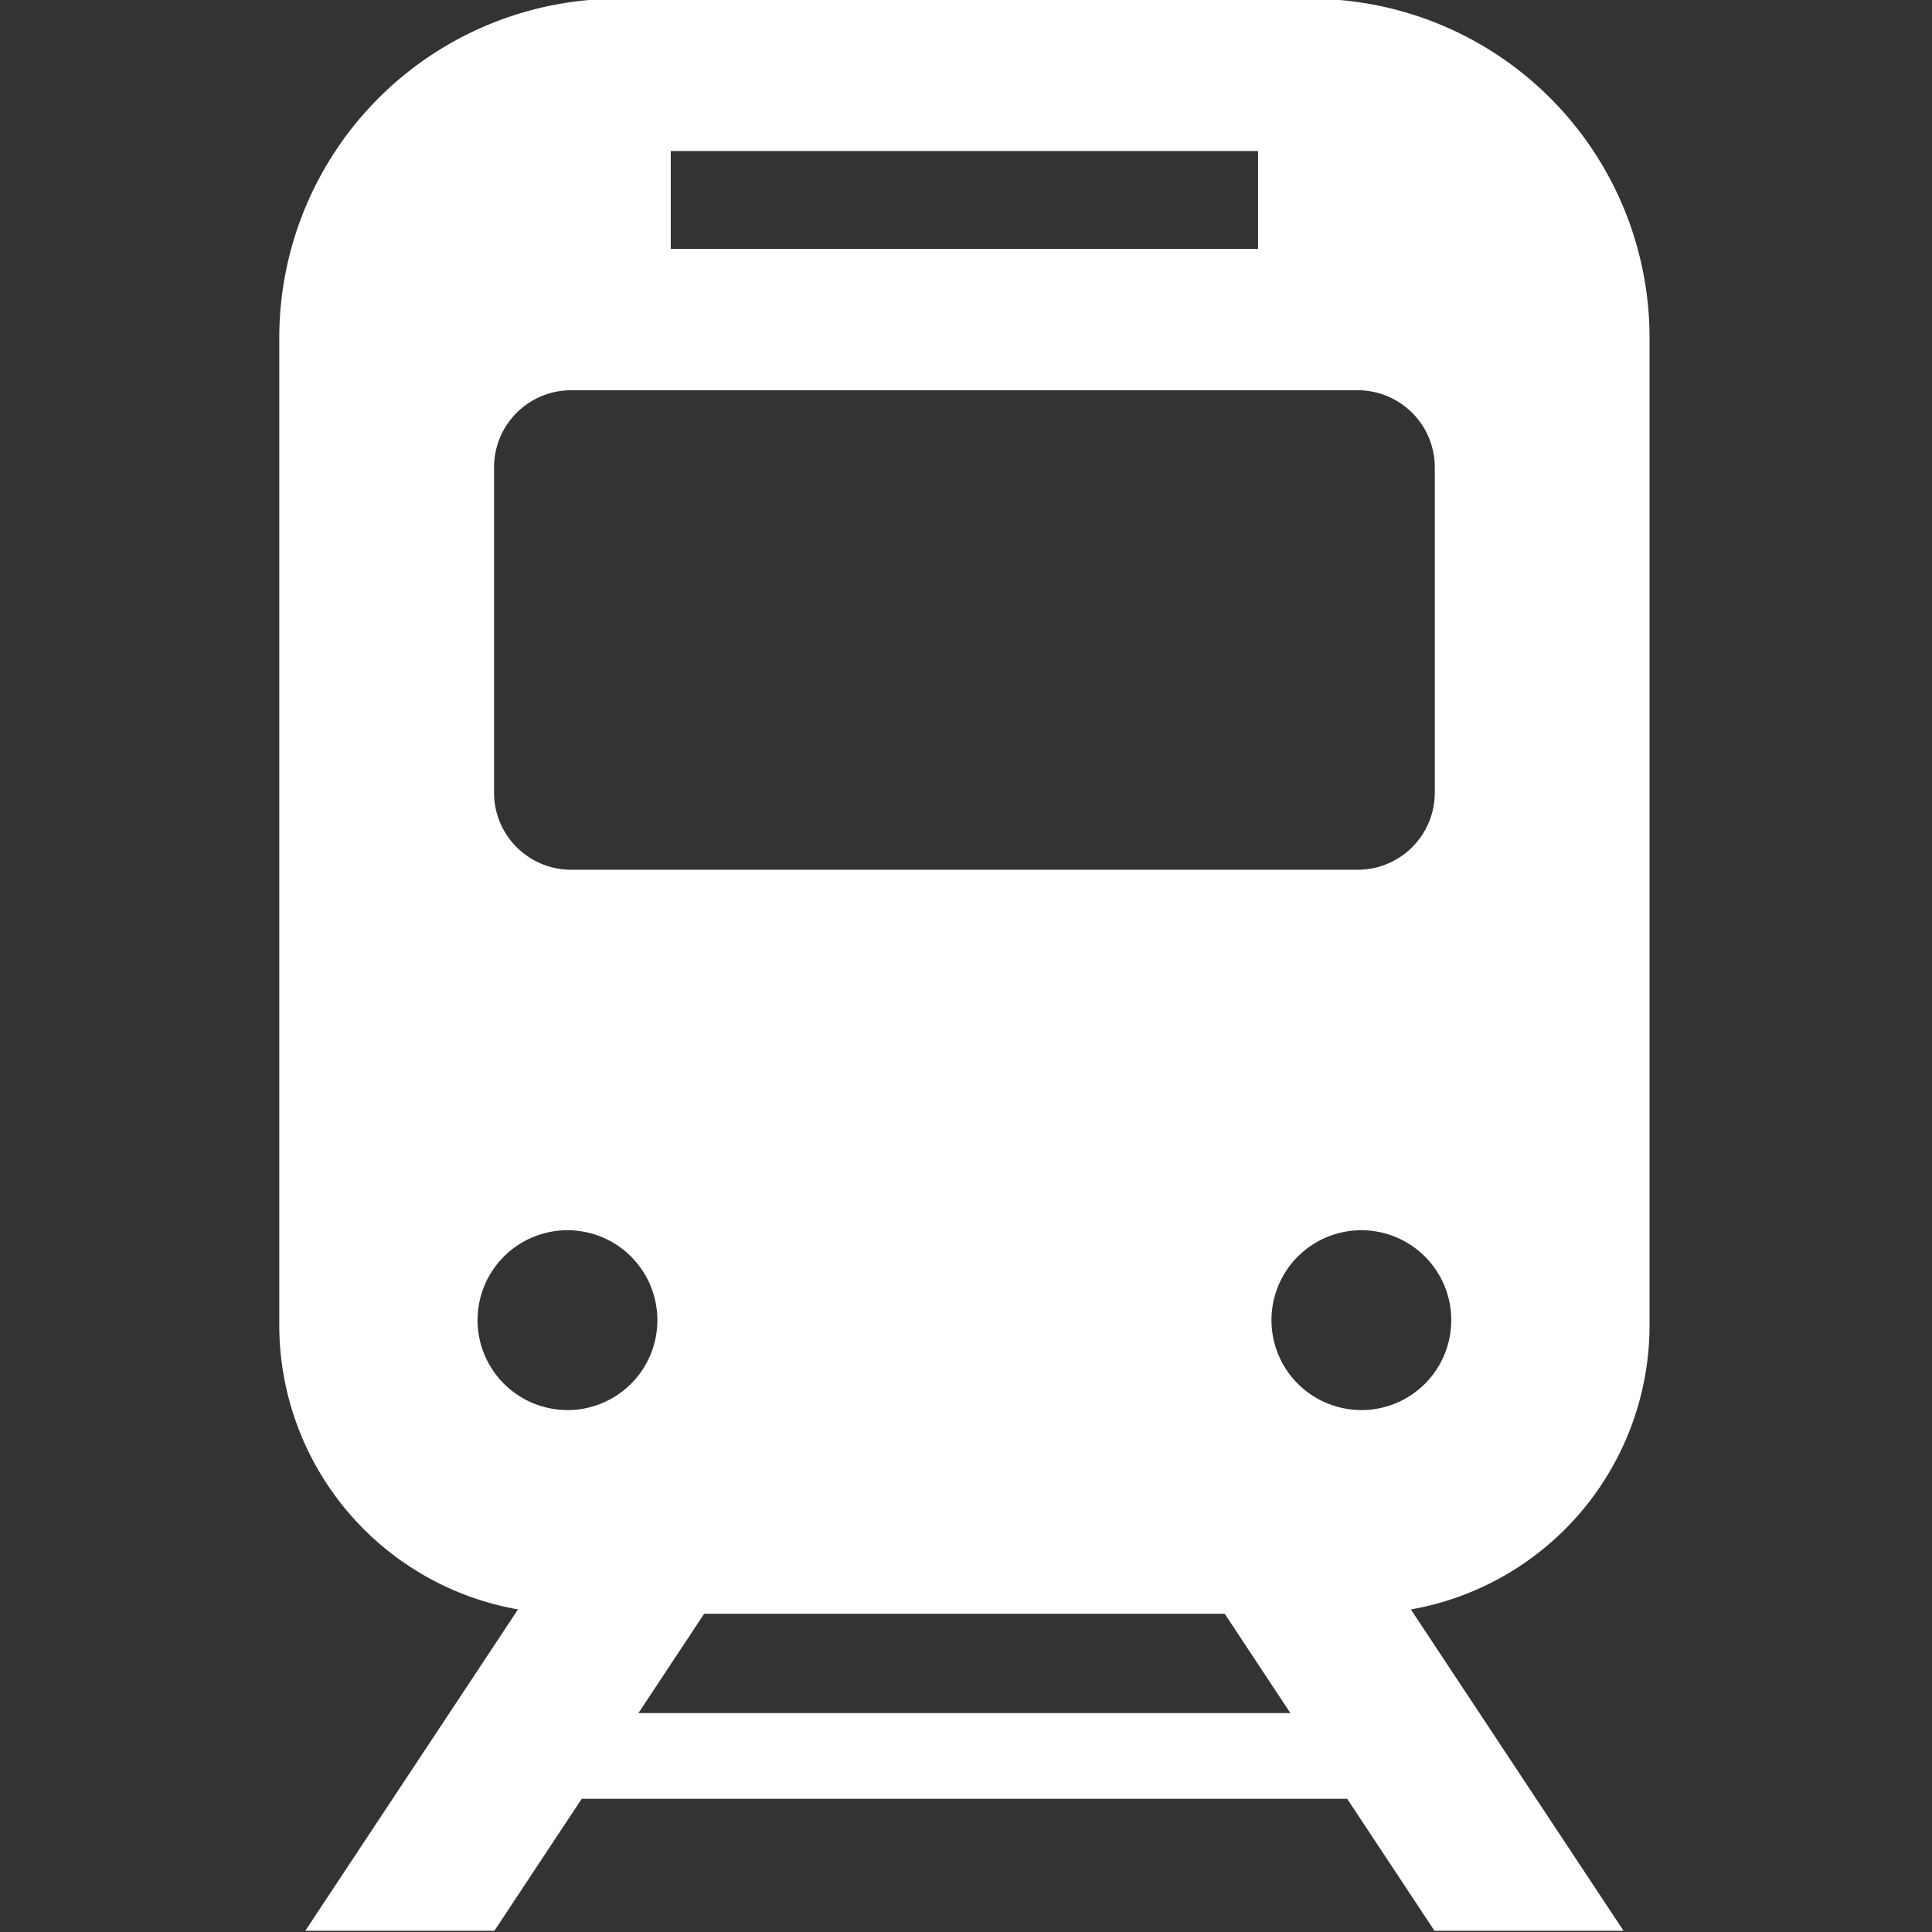 <svg xmlns="http://www.w3.org/2000/svg" xmlns:xlink="http://www.w3.org/1999/xlink" width="200" height="200" viewBox="0 0 200 200"><rect x="0" y="0" width="200" height="200" fill="#333333" stroke="none"/><defs><clipPath id="a"><rect width="200" height="200" transform="translate(13111 -1975)" fill="#fff" stroke="#707070" stroke-width="1"/></clipPath></defs><g transform="translate(-13111 1975)" clip-path="url(#a)"><g transform="translate(13139.906 -1975.128)"><path d="M216.28,137.355V35.1A35.1,35.1,0,0,0,181.176,0H109.53a35.106,35.106,0,0,0-35.1,35.1v102.25a29.881,29.881,0,0,0,24.714,29.383L77.124,200H96.7l9.036-13.657h79.245L194.014,200h19.571l-22.012-33.262A29.881,29.881,0,0,0,216.28,137.355ZM114.955,15.761h60.8V25.894h-60.8ZM96.663,48.51a7.98,7.98,0,0,1,7.977-7.984h81.428a7.984,7.984,0,0,1,7.98,7.984V82.184a7.982,7.982,0,0,1-7.98,7.98H104.641a7.977,7.977,0,0,1-7.977-7.98V48.51Zm7.6,97.585a9.307,9.307,0,1,1,9.307-9.3A9.307,9.307,0,0,1,104.262,146.1Zm7.348,31.37,6.8-10.28H172.3l6.8,10.28Zm74.837-31.37a9.307,9.307,0,1,1,9.307-9.3A9.307,9.307,0,0,1,186.447,146.1Z" transform="translate(-74.425)" fill="#fff"/></g></g></svg>